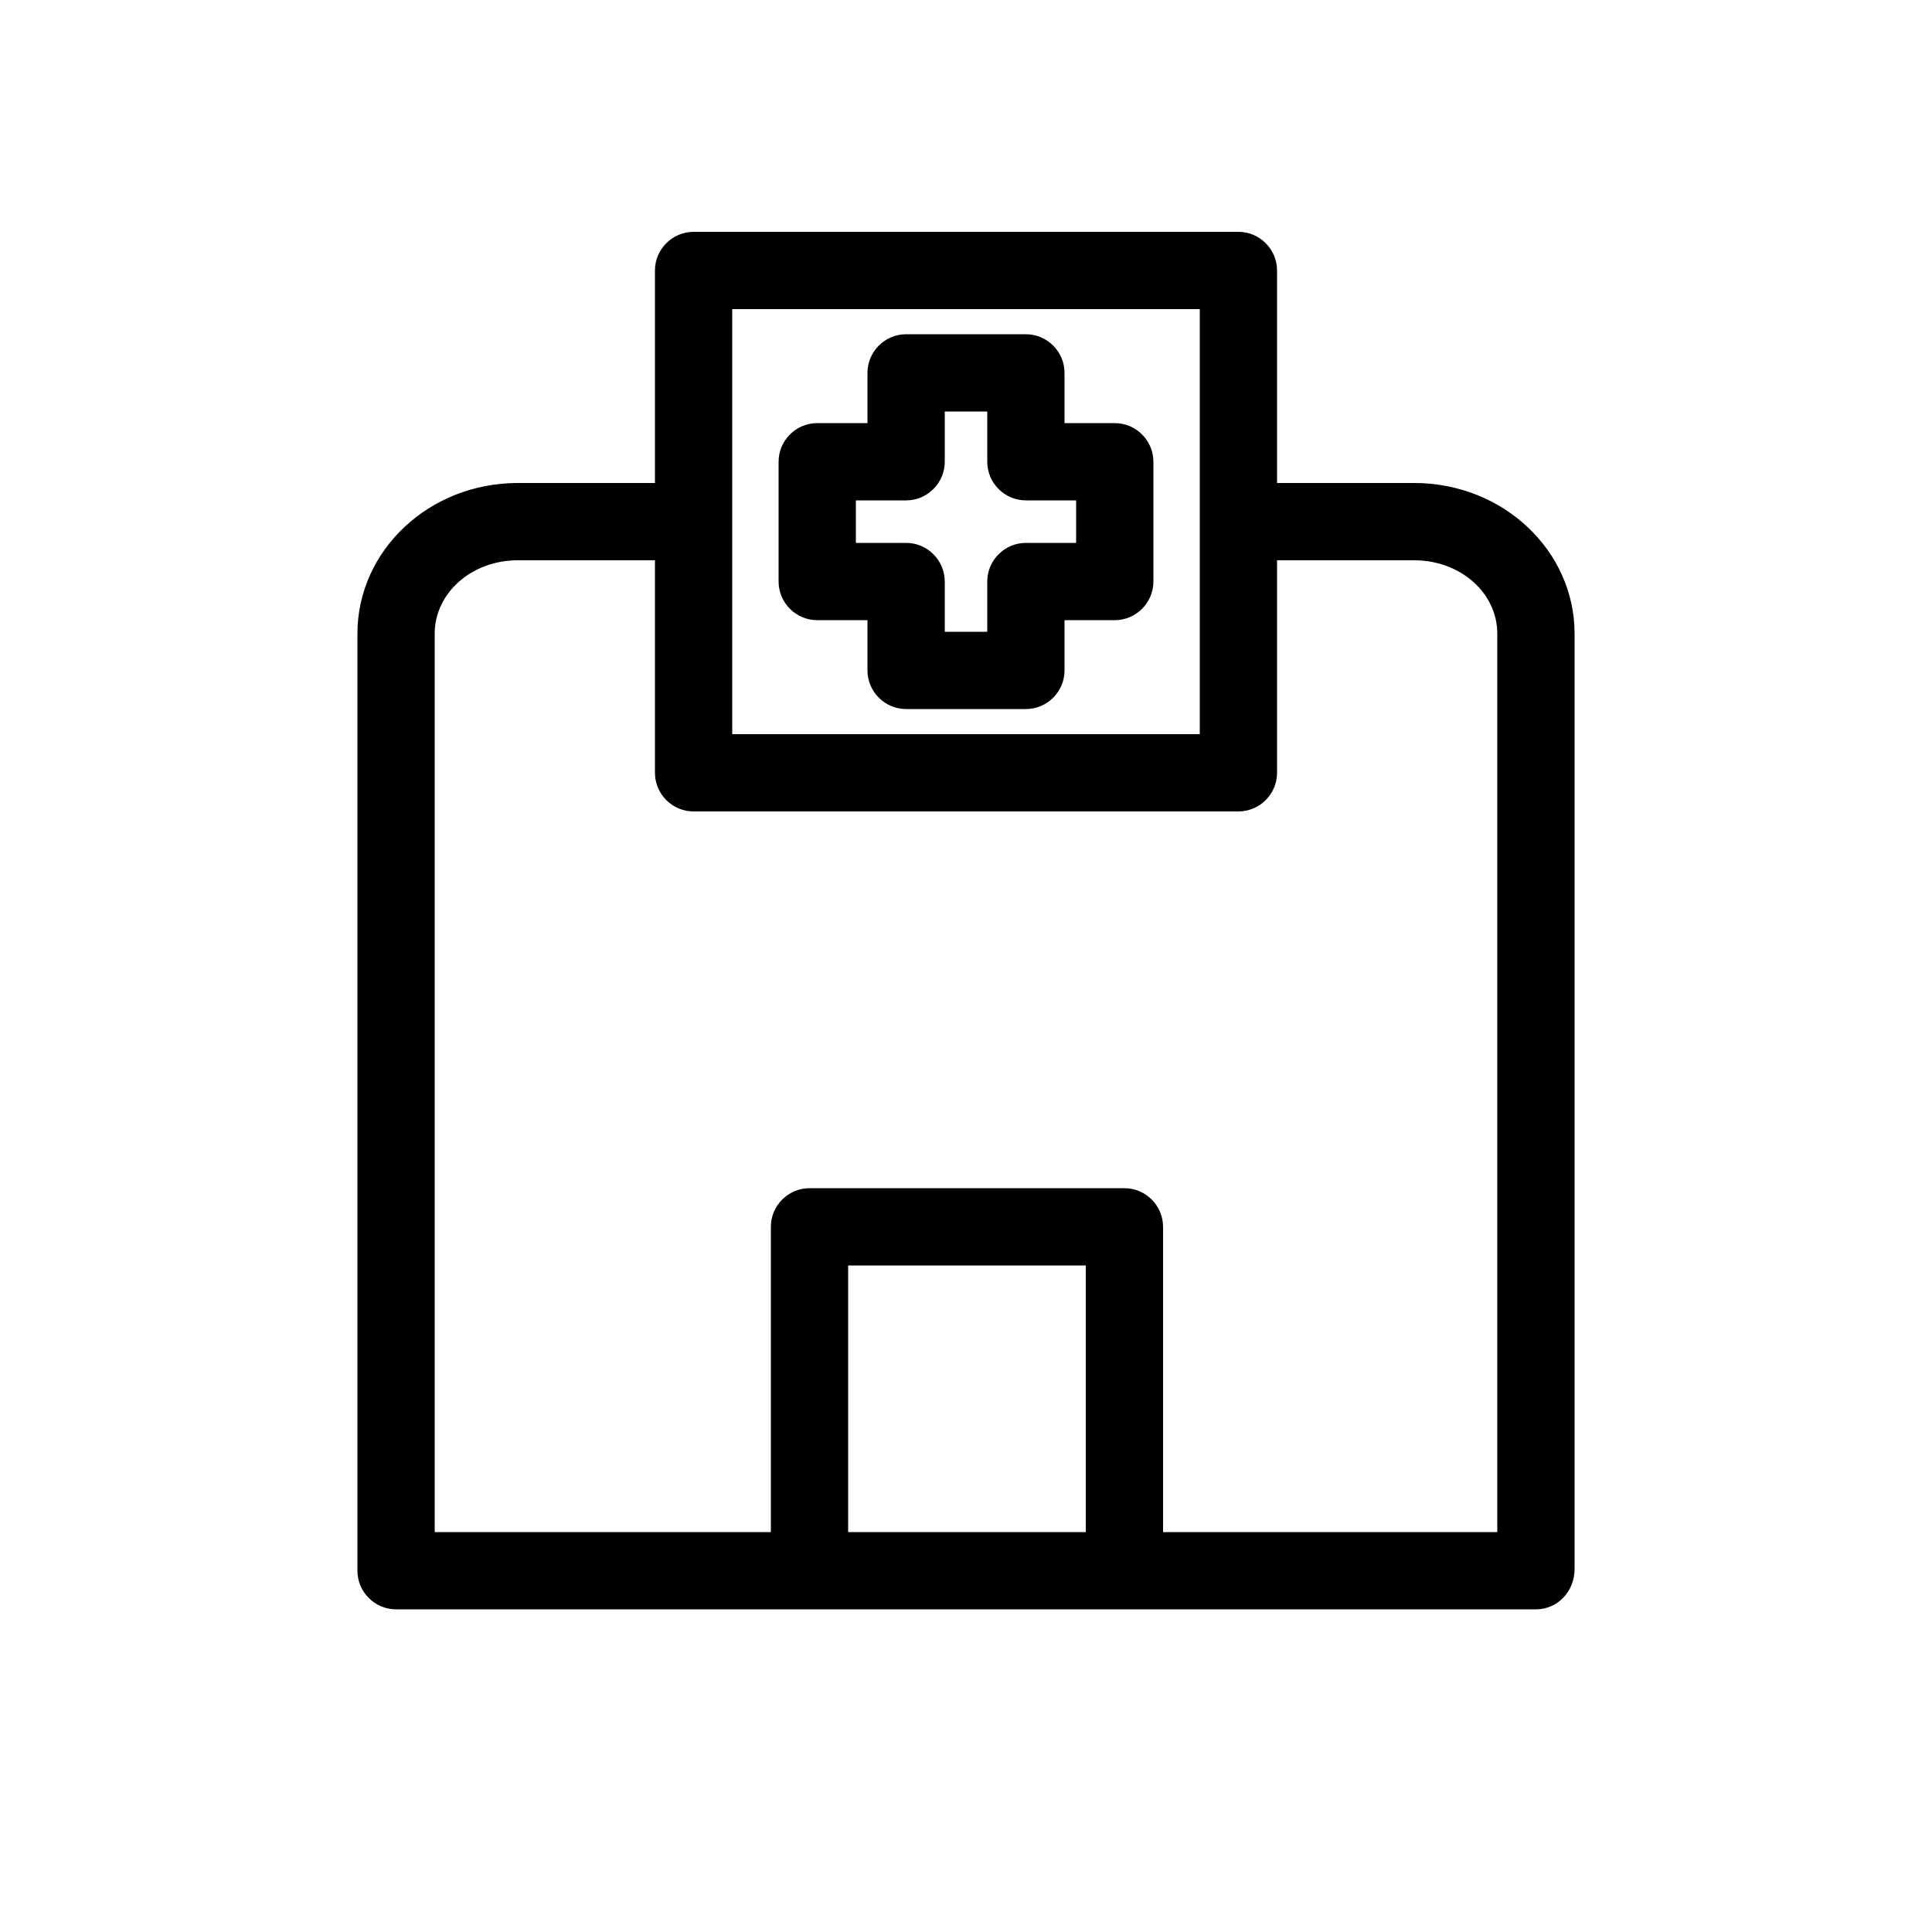 <svg xmlns:xlink="http://www.w3.org/1999/xlink" xmlns="http://www.w3.org/2000/svg" xml:space="preserve" version="1.1" viewBox="0 0 100 100" height="800px" width="800px" fill="#000000">

<g id="_x31_"></g>

<g id="_x32_"></g>

<g id="_x33_"></g>

<g id="_x34_"></g>

<g id="_x35_"></g>

<g id="_x36_"></g>

<g id="_x37_"></g>

<g id="_x38_"></g>

<g id="_x39_"></g>

<g id="_x31_0"></g>

<g id="_x31_1"></g>

<g id="_x31_2"></g>

<g id="_x31_3"></g>

<g id="_x31_4"></g>

<g id="_x31_5">

<path d="M79.5,83.3h-59c-1.1,0-2-0.9-2-2V32.8c0-4.3,3.7-7.8,8.3-7.8h9.1c1.1,0,2,0.9,2,2v11h24.2V27c0-1.1,0.9-2,2-2h9.1   c4.6,0,8.3,3.5,8.3,7.8v48.4C81.5,82.4,80.6,83.3,79.5,83.3z M22.5,79.3h55V32.8c0-2.1-1.9-3.8-4.3-3.8h-7.1v11c0,1.1-0.9,2-2,2   H35.9c-1.1,0-2-0.9-2-2V29h-7.1c-2.4,0-4.3,1.7-4.3,3.8V79.3z M64.1,42H35.9c-1.1,0-2-0.9-2-2V14c0-1.1,0.9-2,2-2h28.2   c1.1,0,2,0.9,2,2v26C66.1,41.1,65.2,42,64.1,42z M37.9,38h24.2V16H37.9V38z M58.1,83.3H41.9c-1.1,0-2-0.9-2-2V63.5c0-1.1,0.9-2,2-2   h16.3c1.1,0,2,0.9,2,2v17.8C60.1,82.4,59.3,83.3,58.1,83.3z M43.9,79.3h12.3V65.5H43.9V79.3z M53.1,36.7h-6.2c-1.1,0-2-0.9-2-2   v-2.6h-2.6c-1.1,0-2-0.9-2-2v-6.2c0-1.1,0.9-2,2-2h2.6v-2.6c0-1.1,0.9-2,2-2h6.2c1.1,0,2,0.9,2,2v2.6h2.6c1.1,0,2,0.9,2,2v6.2   c0,1.1-0.9,2-2,2h-2.6v2.6C55.1,35.8,54.2,36.7,53.1,36.7z M48.9,32.7h2.2v-2.6c0-1.1,0.9-2,2-2h2.6v-2.2h-2.6c-1.1,0-2-0.9-2-2   v-2.6h-2.2v2.6c0,1.1-0.9,2-2,2h-2.6v2.2h2.6c1.1,0,2,0.9,2,2V32.7z"></path>

</g>

<g id="_x31_6"></g>

<g id="_x31_7"></g>

<g id="_x31_8"></g>

<g id="_x31_9"></g>

<g id="_x32_0"></g>

<g id="_x32_1"></g>

<g id="_x32_2"></g>

<g id="_x32_3"></g>

<g id="_x32_4"></g>

<g id="_x32_5"></g>

</svg>